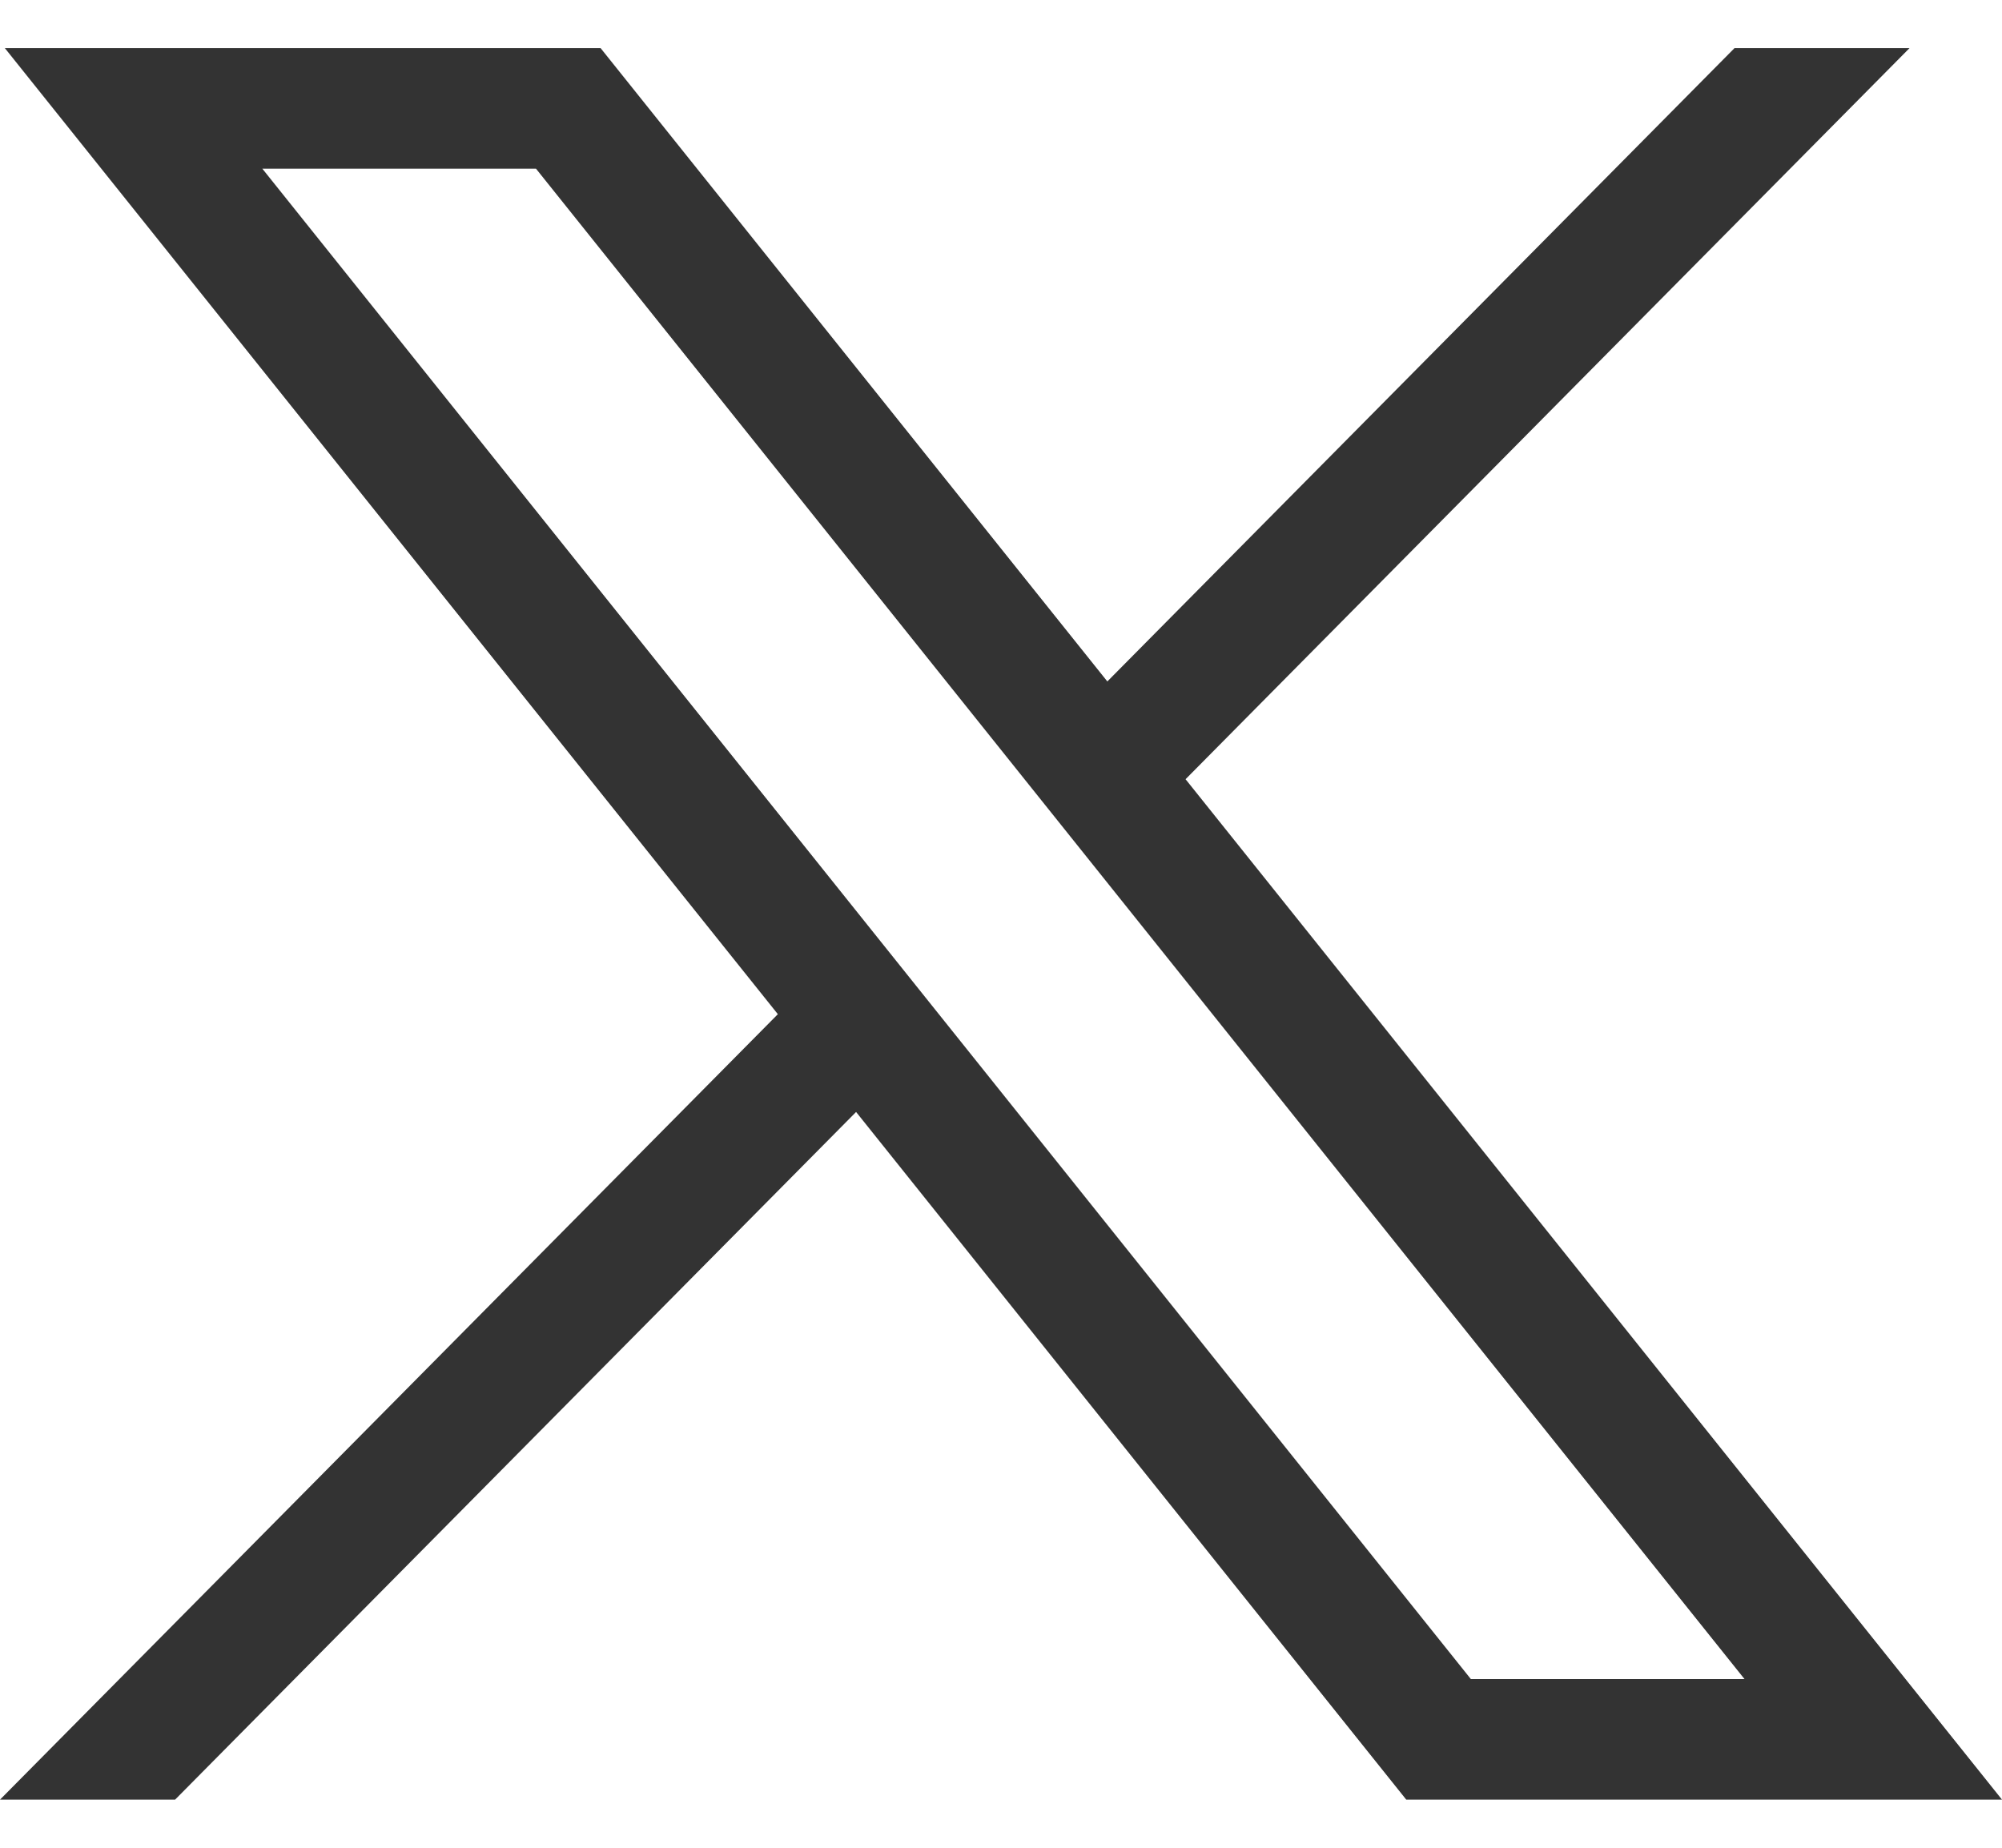 <svg width="26" height="24" viewBox="0 0 26 24" fill="none" xmlns="http://www.w3.org/2000/svg">
<path d="M0.063 0.625L10.102 13.173L0 23.375H2.274L11.118 14.443L18.263 23.375H26L15.397 10.121L24.799 0.625H22.526L14.381 8.851L7.8 0.625H0.063ZM3.407 2.191H6.961L22.656 21.809H19.102L3.407 2.191Z" fill="#333333"/>
</svg>
